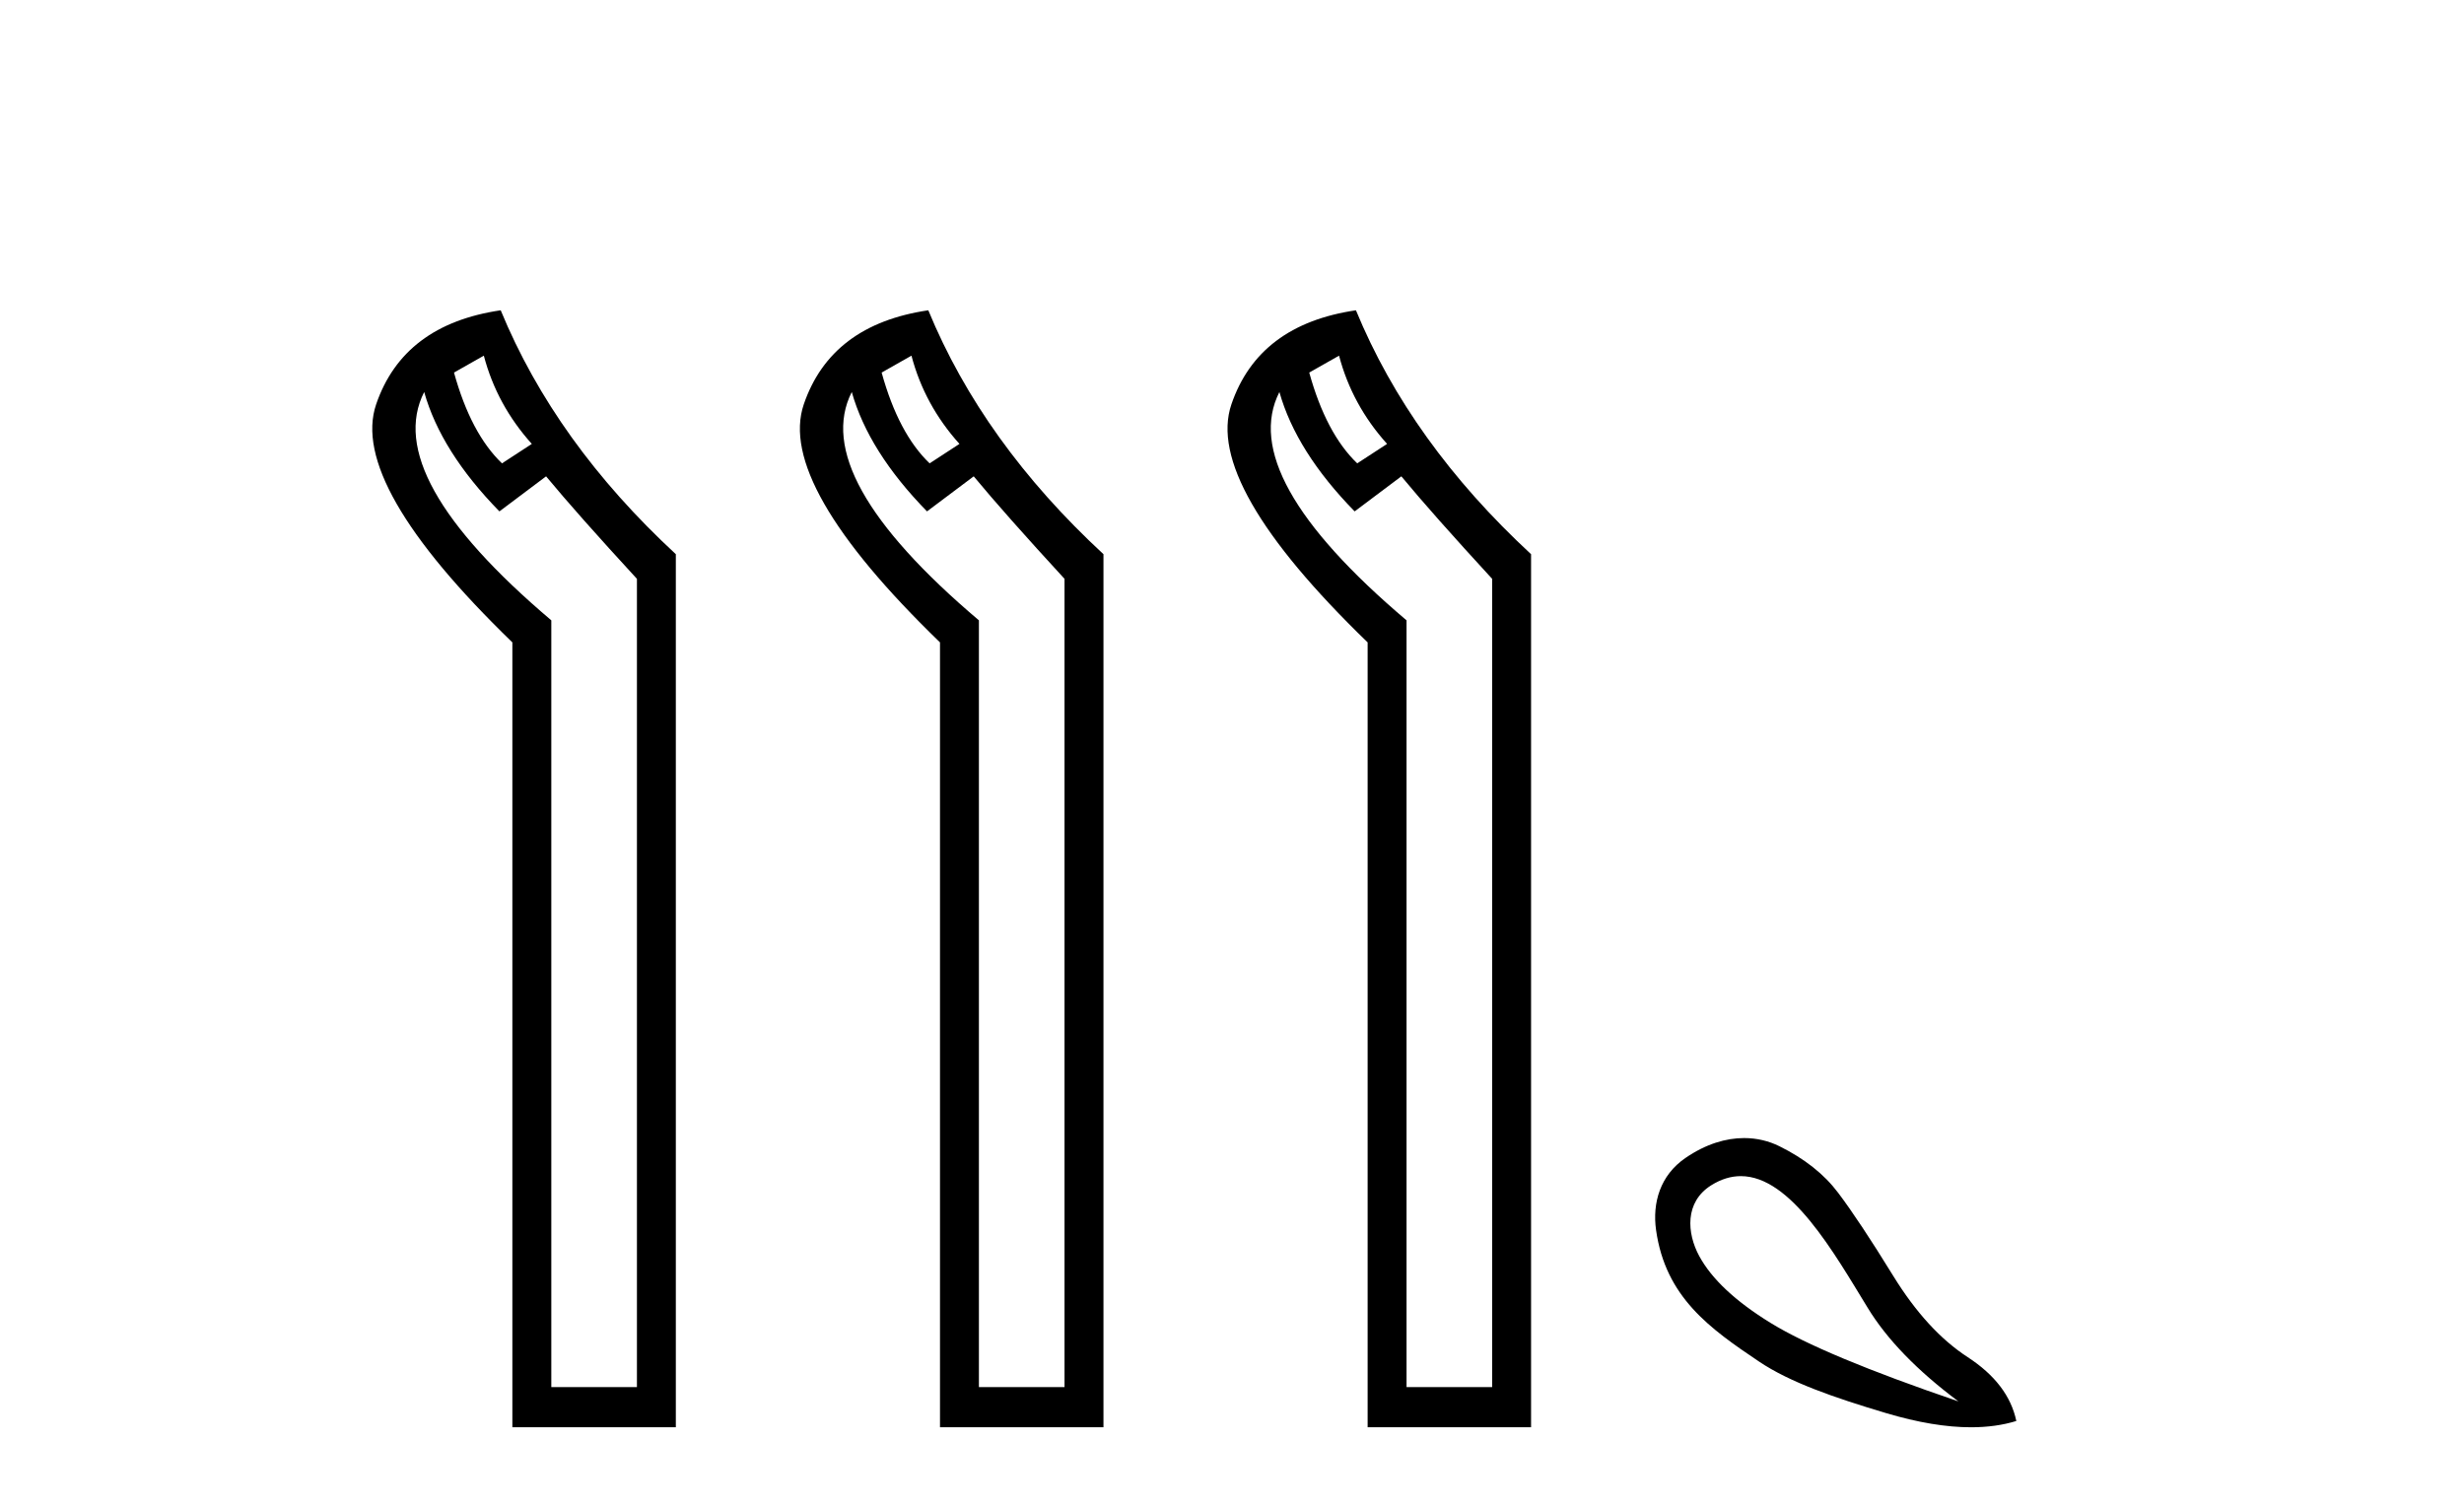 <?xml version='1.0' encoding='UTF-8' standalone='yes'?><svg xmlns='http://www.w3.org/2000/svg' xmlns:xlink='http://www.w3.org/1999/xlink' width='67.0' height='41.0' ><path d='M 13.156 9.671 Q 13.509 11.012 14.461 12.07 L 13.65 12.599 Q 12.803 11.788 12.345 10.13 L 13.156 9.671 ZM 11.534 10.659 Q 11.992 12.282 13.58 13.905 L 14.849 12.952 Q 15.696 13.975 17.319 15.739 L 17.319 37.716 L 14.991 37.716 L 14.991 16.868 Q 10.369 12.952 11.534 10.659 ZM 13.615 8.437 Q 10.969 8.825 10.228 10.994 Q 9.488 13.164 13.932 17.467 L 13.932 38.809 L 18.377 38.809 L 18.377 15.069 Q 15.096 12.035 13.615 8.437 Z' style='fill:#000000;stroke:none' /><path d='M 24.784 9.671 Q 25.137 11.012 26.089 12.07 L 25.278 12.599 Q 24.431 11.788 23.973 10.13 L 24.784 9.671 ZM 23.161 10.659 Q 23.62 12.282 25.207 13.905 L 26.477 12.952 Q 27.324 13.975 28.946 15.739 L 28.946 37.716 L 26.618 37.716 L 26.618 16.868 Q 21.997 12.952 23.161 10.659 ZM 25.242 8.437 Q 22.597 8.825 21.856 10.994 Q 21.115 13.164 25.56 17.467 L 25.56 38.809 L 30.005 38.809 L 30.005 15.069 Q 26.724 12.035 25.242 8.437 Z' style='fill:#000000;stroke:none' /><path d='M 36.411 9.671 Q 36.764 11.012 37.717 12.07 L 36.905 12.599 Q 36.059 11.788 35.6 10.13 L 36.411 9.671 ZM 34.789 10.659 Q 35.247 12.282 36.835 13.905 L 38.105 12.952 Q 38.951 13.975 40.574 15.739 L 40.574 37.716 L 38.246 37.716 L 38.246 16.868 Q 33.625 12.952 34.789 10.659 ZM 36.87 8.437 Q 34.224 8.825 33.484 10.994 Q 32.743 13.164 37.188 17.467 L 37.188 38.809 L 41.632 38.809 L 41.632 15.069 Q 38.352 12.035 36.87 8.437 Z' style='fill:#000000;stroke:none' /><path d='M 47.335 31.98 C 48.693 31.98 49.863 34.054 50.783 35.556 C 51.308 36.419 52.131 37.268 53.252 38.105 C 50.796 37.268 49.093 36.556 48.141 35.969 C 47.188 35.382 46.543 34.777 46.205 34.154 C 45.867 33.531 45.806 32.687 46.526 32.232 C 46.802 32.058 47.072 31.98 47.335 31.98 ZM 47.425 30.945 C 46.931 30.945 46.386 31.105 45.832 31.485 C 45.14 31.958 44.927 32.71 45.031 33.447 C 45.289 35.277 46.502 36.129 47.834 37.024 C 48.671 37.586 49.858 37.998 51.29 38.425 C 52.15 38.681 52.918 38.809 53.595 38.809 C 54.046 38.809 54.457 38.752 54.827 38.638 C 54.685 37.962 54.244 37.384 53.506 36.903 C 52.767 36.423 52.091 35.685 51.477 34.688 C 50.863 33.691 50.365 32.94 49.982 32.433 C 49.6 31.925 49.066 31.503 48.381 31.165 C 48.097 31.025 47.774 30.945 47.425 30.945 Z' style='fill:#000000;stroke:none' /></svg>